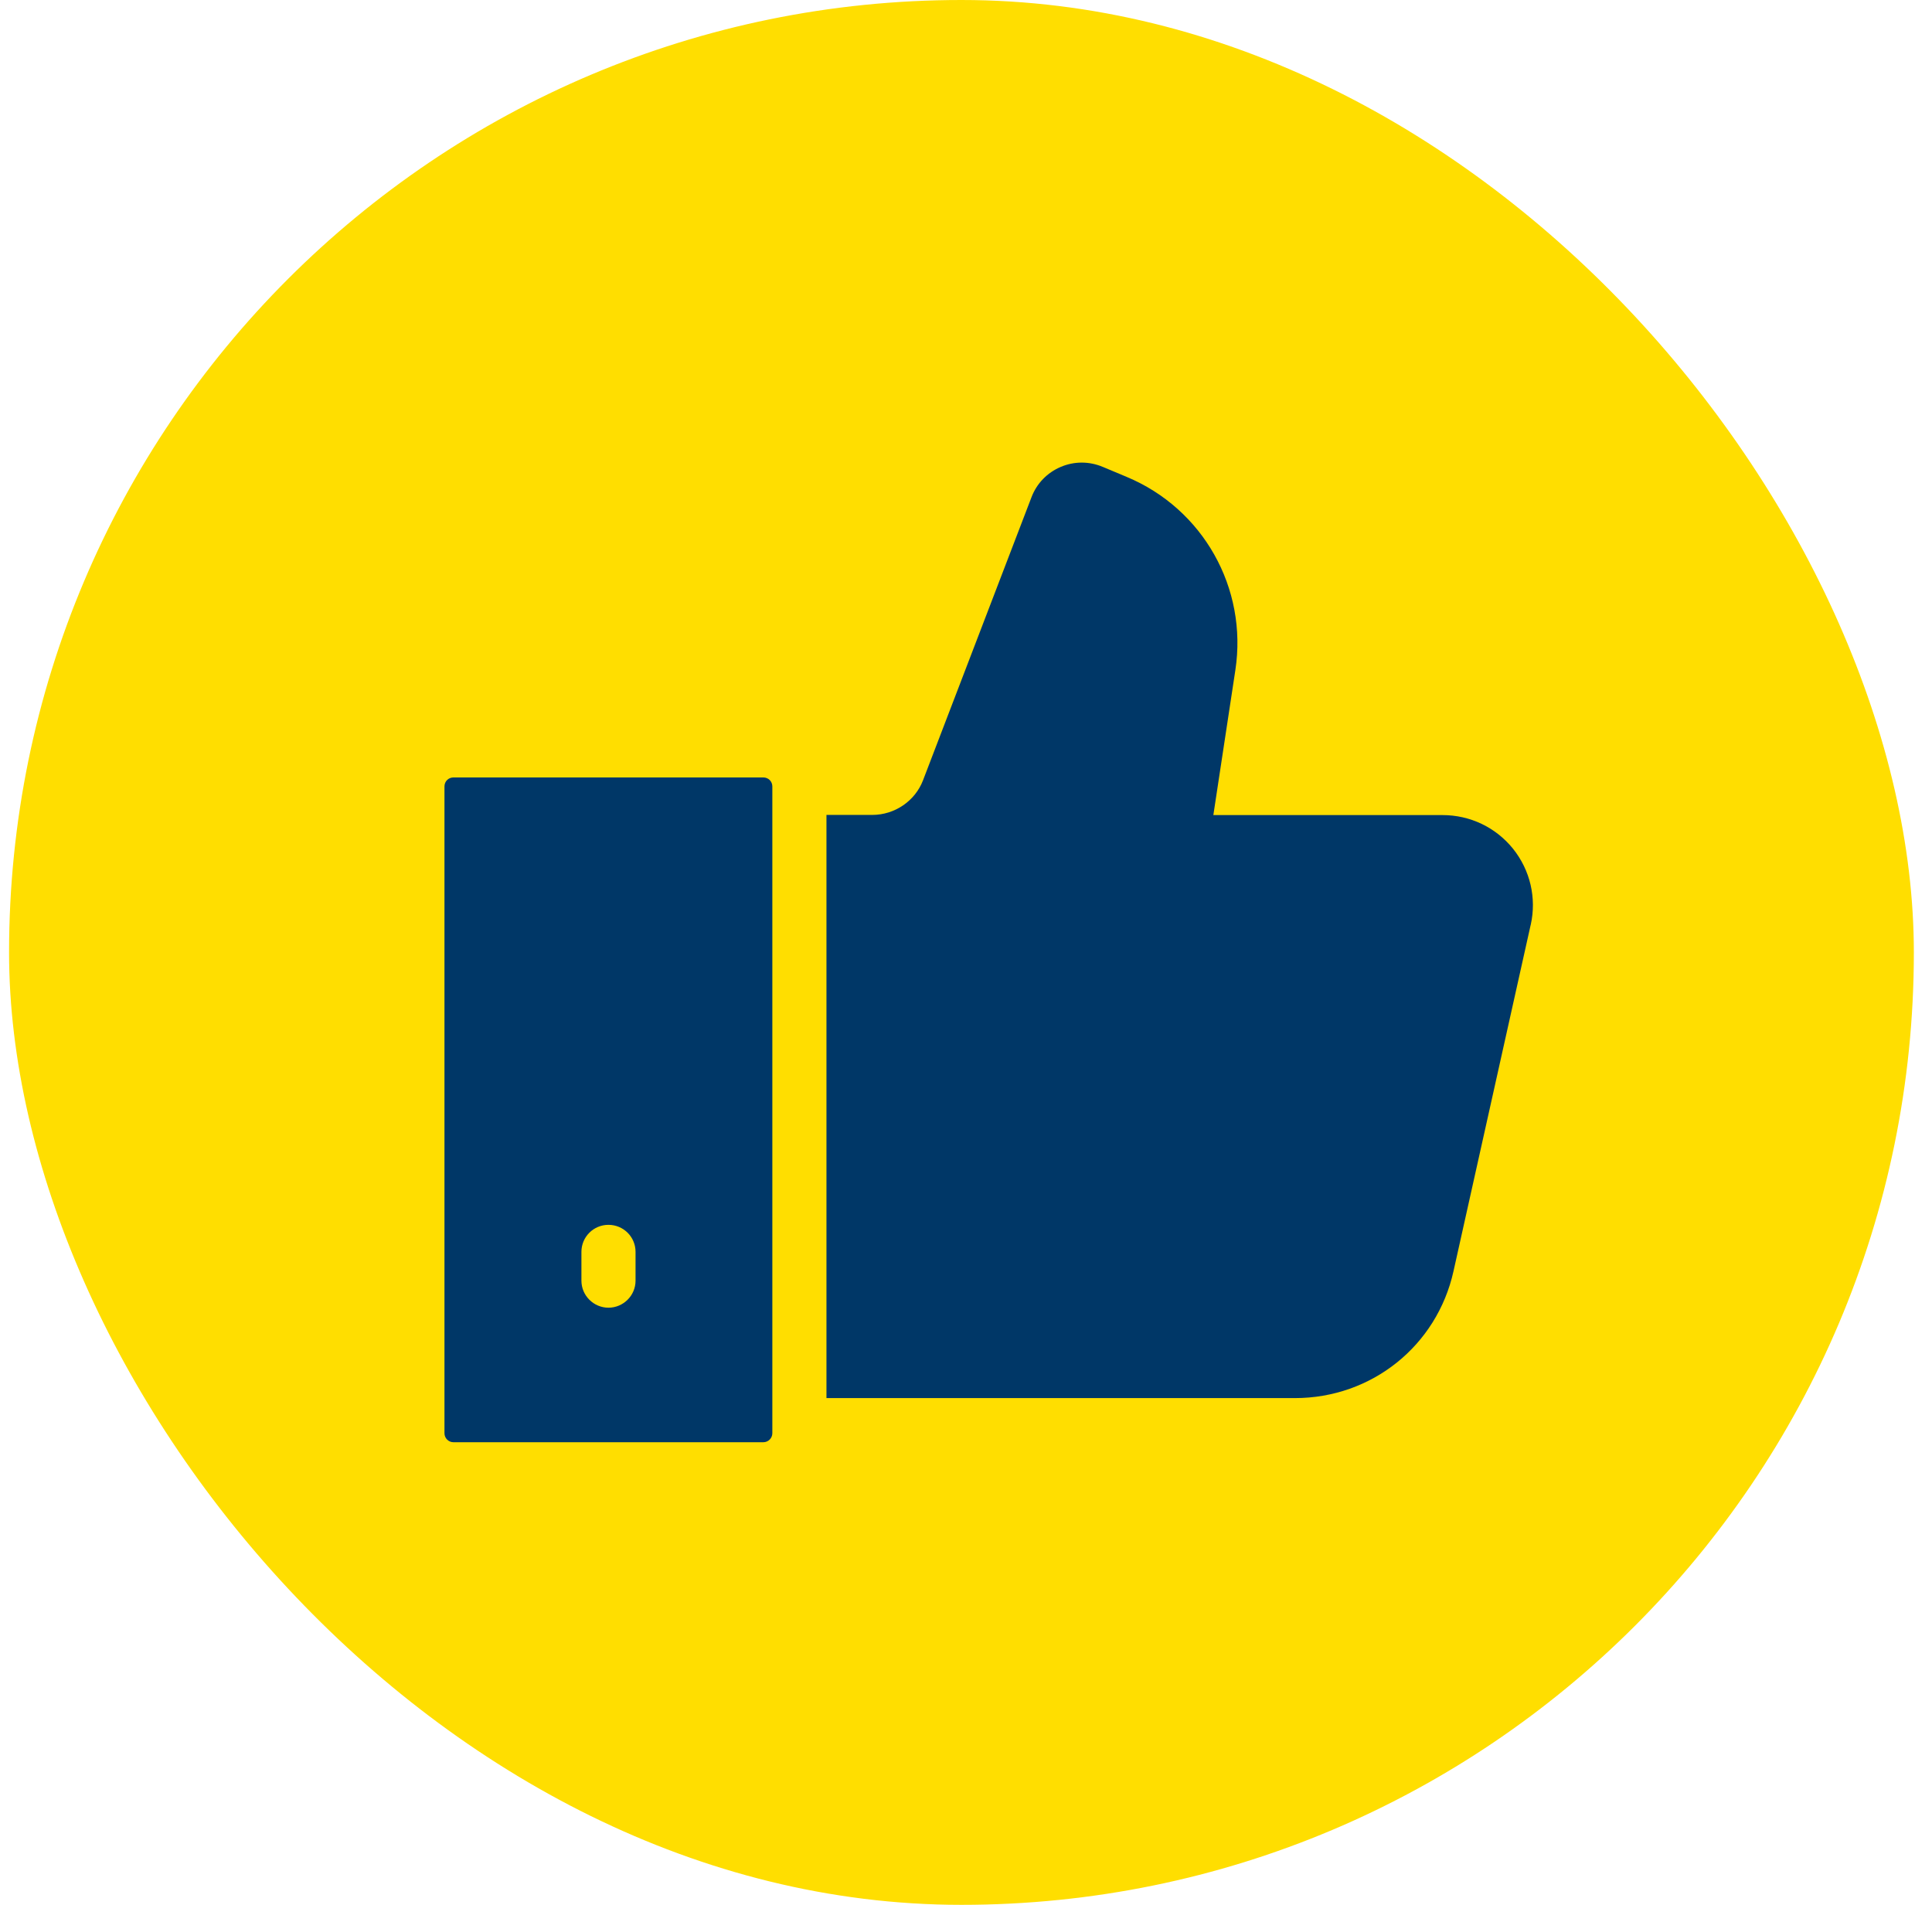 <?xml version="1.0" encoding="UTF-8"?> <svg xmlns="http://www.w3.org/2000/svg" width="71" height="70" viewBox="0 0 71 70" fill="none"><rect x="0.333" width="70" height="70" rx="35" fill="#FFDE00"></rect><g clip-path="url(#clip0_10002_865)"><path d="M56.254 33.977L53.416 46.712C52.806 49.459 50.405 51.378 47.587 51.378H30.372V29.947H32.056C32.879 29.947 33.628 29.437 33.92 28.676L37.905 18.277C38.097 17.768 38.482 17.371 38.98 17.159C39.477 16.947 40.027 16.947 40.531 17.159L41.4 17.523C44.212 18.694 45.856 21.613 45.399 24.625L44.59 29.953H53.011C54.026 29.953 54.968 30.403 55.604 31.191C56.234 31.979 56.473 32.998 56.254 33.984V33.977Z" fill="#003767"></path><path d="M28.051 28.57H16.665C16.479 28.57 16.334 28.715 16.334 28.901V52.669C16.334 52.848 16.479 53 16.665 53H28.051C28.237 53 28.383 52.848 28.383 52.669V28.901C28.383 28.715 28.237 28.57 28.051 28.57ZM23.356 47.063C23.356 47.612 22.905 48.056 22.361 48.056C21.818 48.056 21.367 47.612 21.367 47.063V46.004C21.367 45.455 21.811 45.011 22.361 45.011C22.912 45.011 23.356 45.455 23.356 46.004V47.063Z" fill="#003767"></path></g><defs><clipPath id="clip0_10002_865"><rect width="40" height="36" fill="white" transform="translate(16.334 17)"></rect></clipPath></defs></svg> 